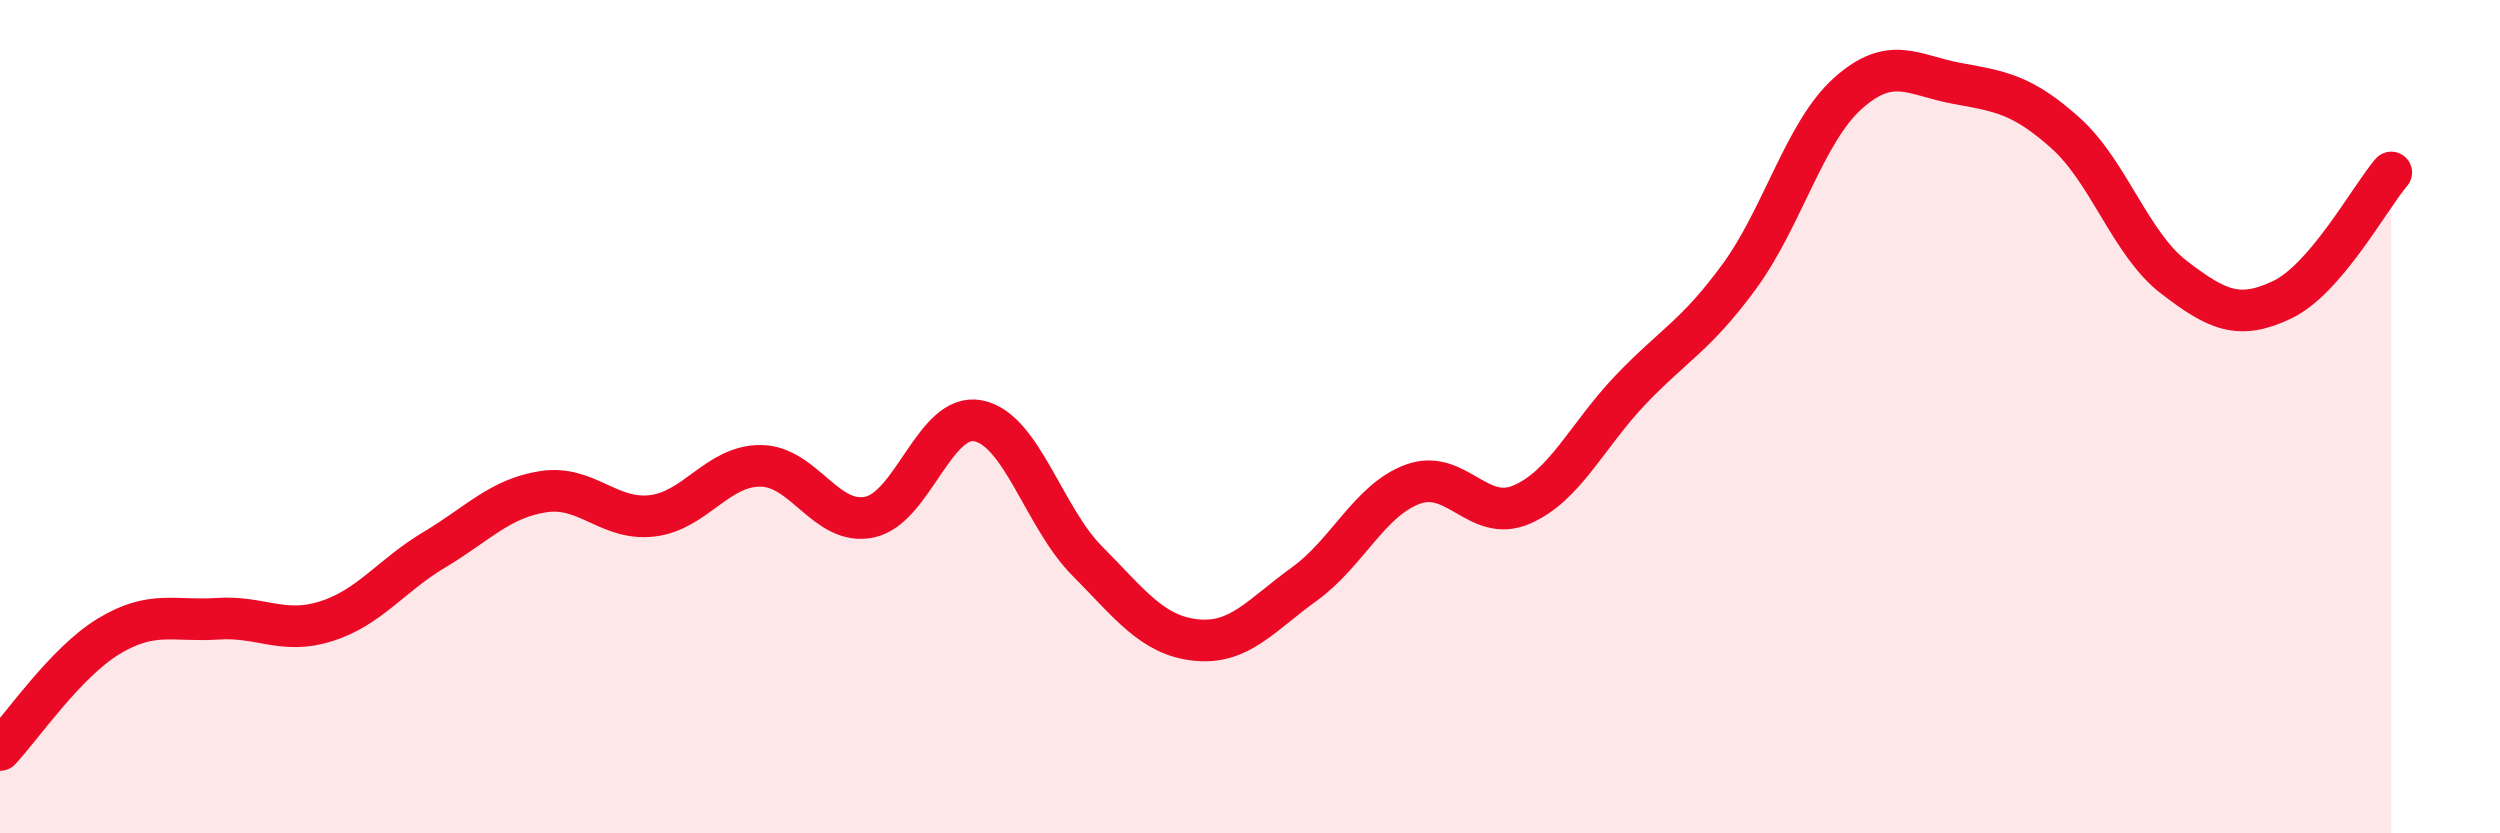 
    <svg width="60" height="20" viewBox="0 0 60 20" xmlns="http://www.w3.org/2000/svg">
      <path
        d="M 0,18 C 0.52,17.45 1.57,15.9 2.61,15.27 C 3.65,14.64 4.18,14.92 5.22,14.85 C 6.26,14.78 6.79,15.24 7.83,14.91 C 8.87,14.58 9.39,13.81 10.43,13.19 C 11.47,12.57 12,11.96 13.04,11.8 C 14.08,11.64 14.61,12.5 15.65,12.38 C 16.69,12.26 17.22,11.17 18.26,11.18 C 19.3,11.19 19.83,12.63 20.87,12.41 C 21.91,12.19 22.44,9.89 23.48,10.1 C 24.52,10.31 25.05,12.41 26.09,13.46 C 27.13,14.51 27.66,15.25 28.7,15.36 C 29.74,15.47 30.26,14.77 31.3,14.02 C 32.34,13.27 32.87,12 33.91,11.62 C 34.95,11.24 35.48,12.56 36.52,12.11 C 37.56,11.66 38.09,10.45 39.13,9.36 C 40.17,8.27 40.7,8.06 41.74,6.64 C 42.78,5.22 43.31,3.17 44.35,2.24 C 45.39,1.31 45.92,1.81 46.96,2 C 48,2.19 48.53,2.26 49.57,3.19 C 50.61,4.12 51.13,5.85 52.17,6.65 C 53.21,7.45 53.74,7.69 54.78,7.19 C 55.82,6.69 56.87,4.75 57.39,4.14L57.39 20L0 20Z"
        fill="#EB0A25"
        opacity="0.1"
        stroke-linecap="round"
        stroke-linejoin="round"
      />
      <path
        d="M 0,18 C 0.52,17.45 1.57,15.9 2.61,15.27 C 3.65,14.64 4.18,14.92 5.22,14.85 C 6.26,14.78 6.79,15.24 7.83,14.91 C 8.87,14.58 9.39,13.81 10.43,13.19 C 11.47,12.57 12,11.96 13.04,11.8 C 14.08,11.64 14.61,12.5 15.65,12.38 C 16.69,12.26 17.22,11.17 18.26,11.18 C 19.3,11.19 19.83,12.63 20.87,12.41 C 21.91,12.19 22.44,9.89 23.48,10.1 C 24.52,10.31 25.05,12.41 26.09,13.46 C 27.13,14.51 27.66,15.25 28.7,15.36 C 29.74,15.47 30.26,14.77 31.3,14.02 C 32.34,13.27 32.87,12 33.91,11.62 C 34.95,11.24 35.48,12.56 36.52,12.11 C 37.56,11.66 38.09,10.45 39.13,9.36 C 40.17,8.27 40.7,8.06 41.74,6.64 C 42.78,5.22 43.31,3.17 44.35,2.24 C 45.39,1.31 45.92,1.81 46.96,2 C 48,2.19 48.53,2.26 49.57,3.19 C 50.61,4.12 51.13,5.85 52.17,6.65 C 53.21,7.45 53.74,7.69 54.78,7.19 C 55.82,6.69 56.87,4.75 57.39,4.14"
        stroke="#EB0A25"
        stroke-width="1"
        fill="none"
        stroke-linecap="round"
        stroke-linejoin="round"
      />
    </svg>
  